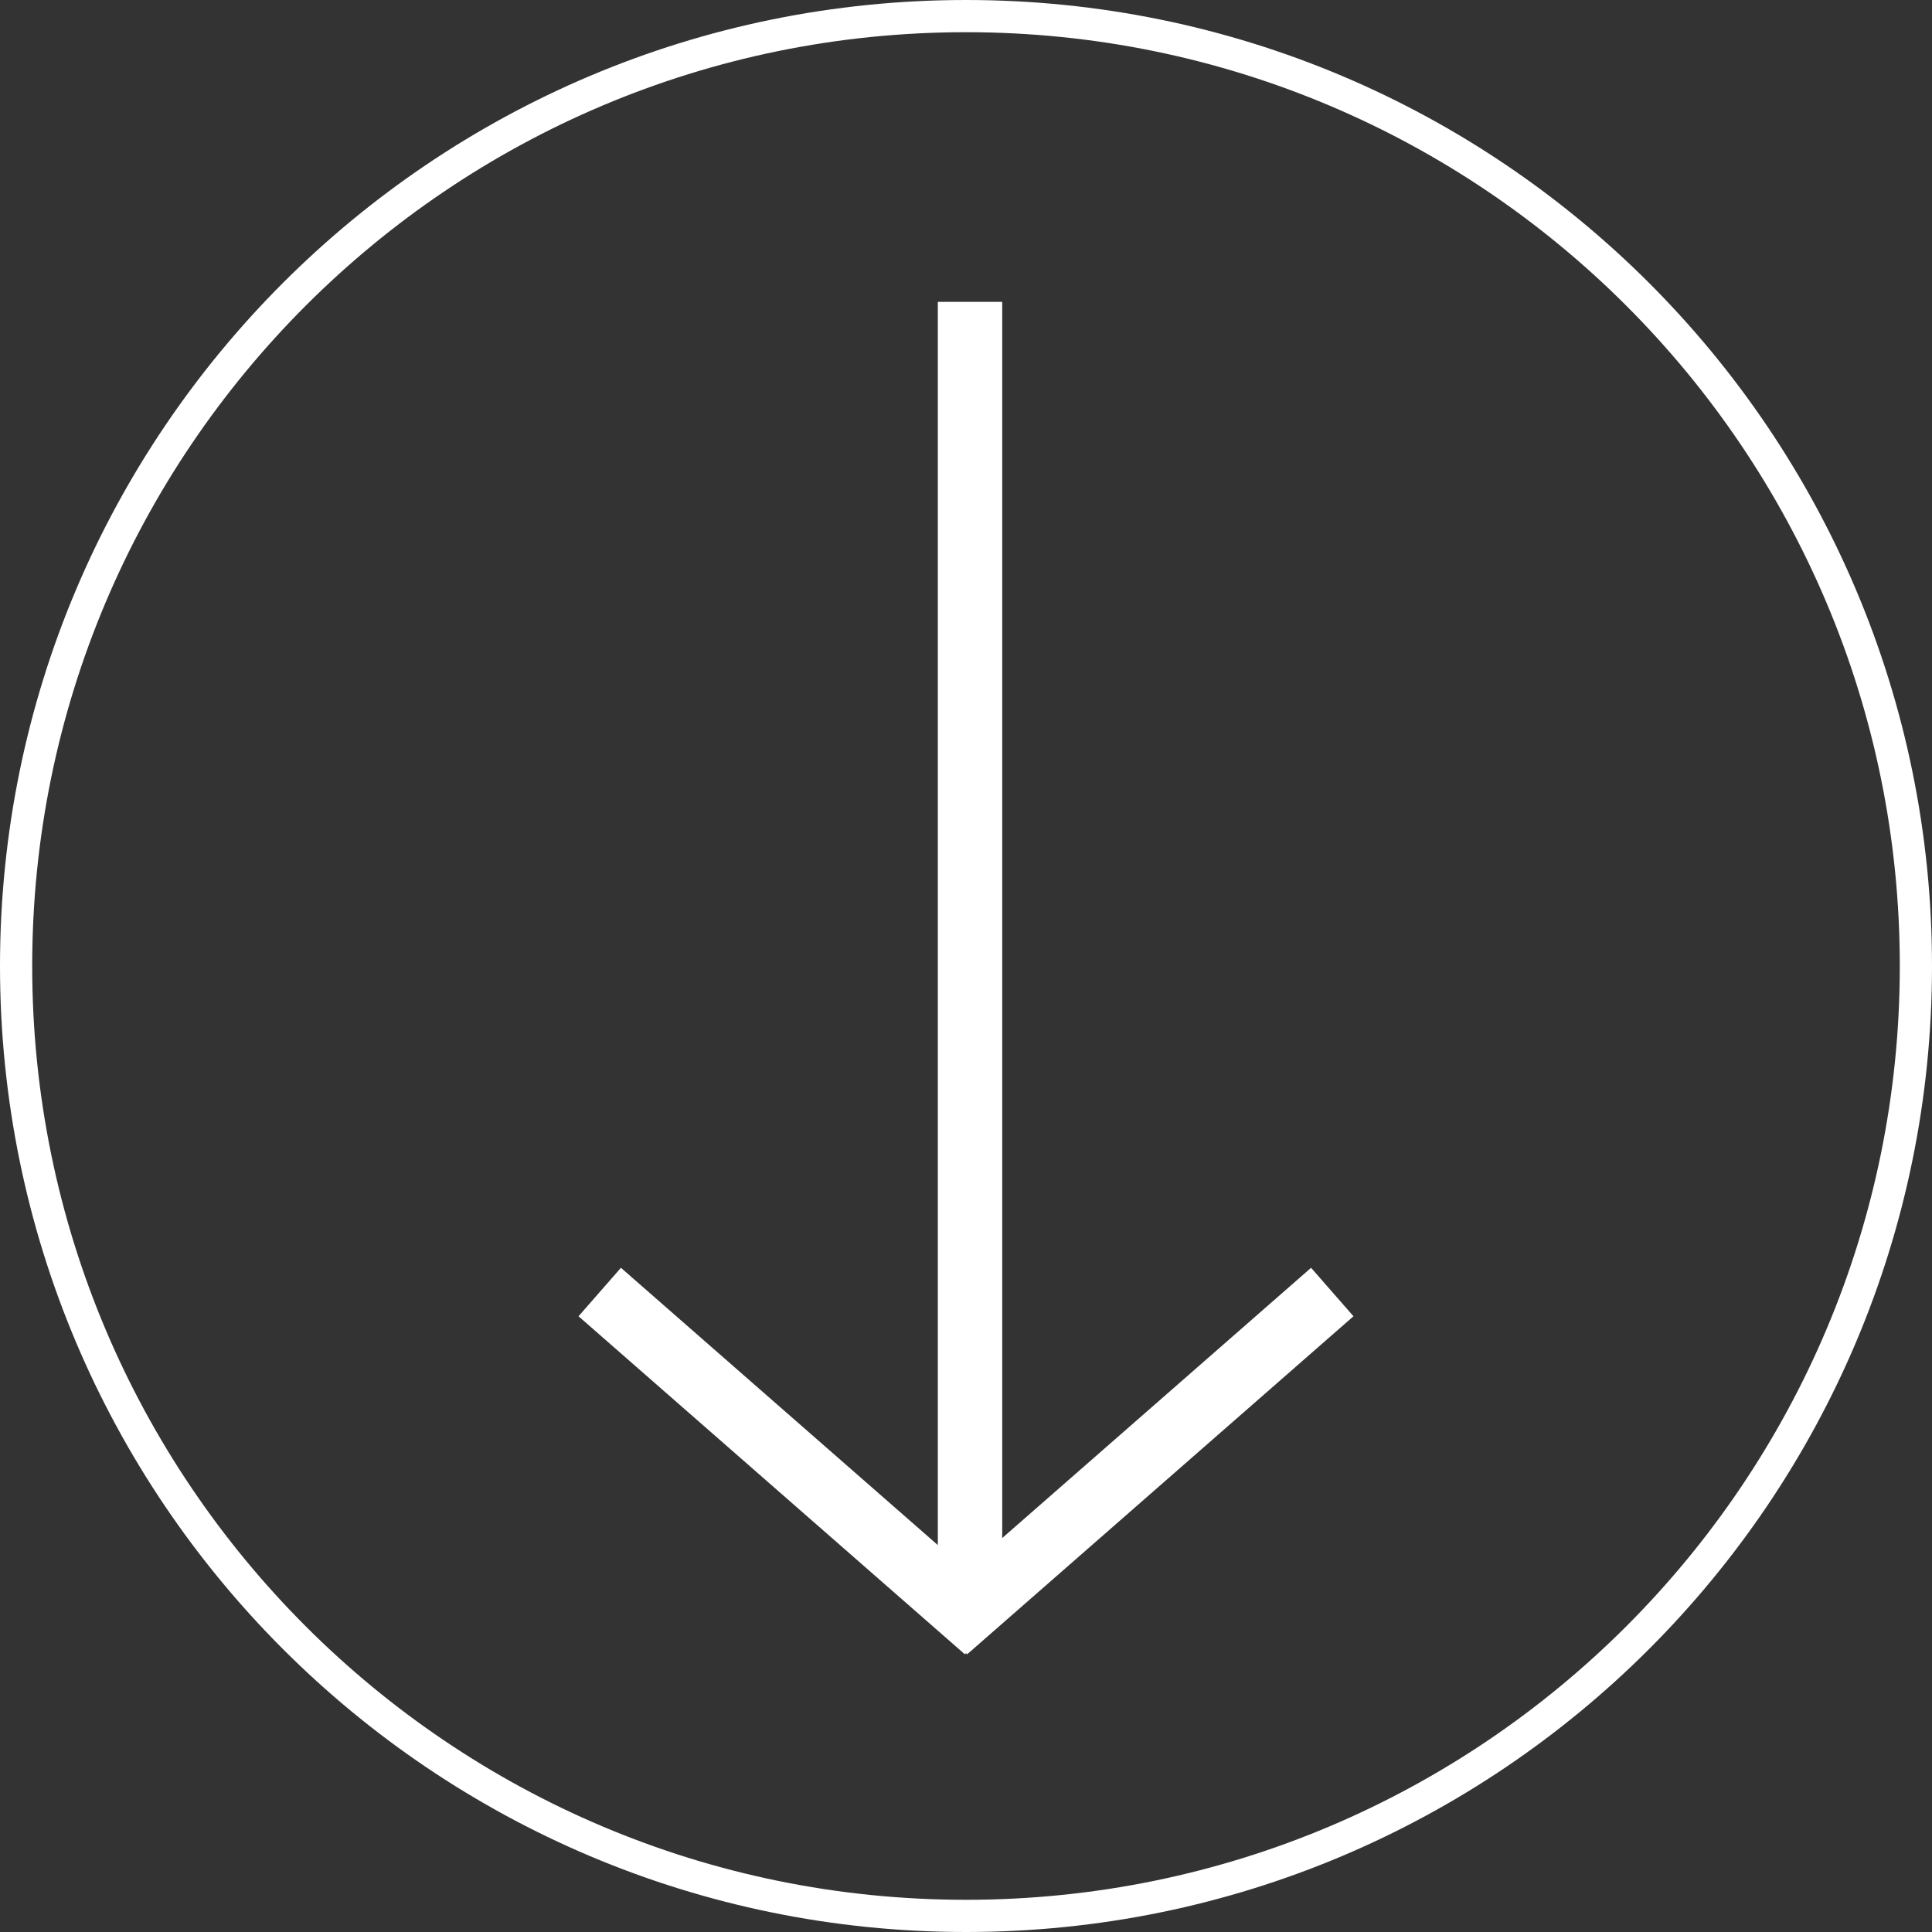<svg xmlns="http://www.w3.org/2000/svg" width="120" height="120" fill="none"><rect width="100%" height="100%" fill="#333333" stroke="none"/><path stroke="#fff" stroke-width="2" d="M60 119c32.585 0 59-26.415 59-59S92.585 1 60 1 1 27.415 1 60s26.415 59 59 59Z"/><path stroke="#fff" stroke-width="4" d="m82.75 80.25-24 21M37.25 80.25l24 21M60.25 18.75v80"/></svg>